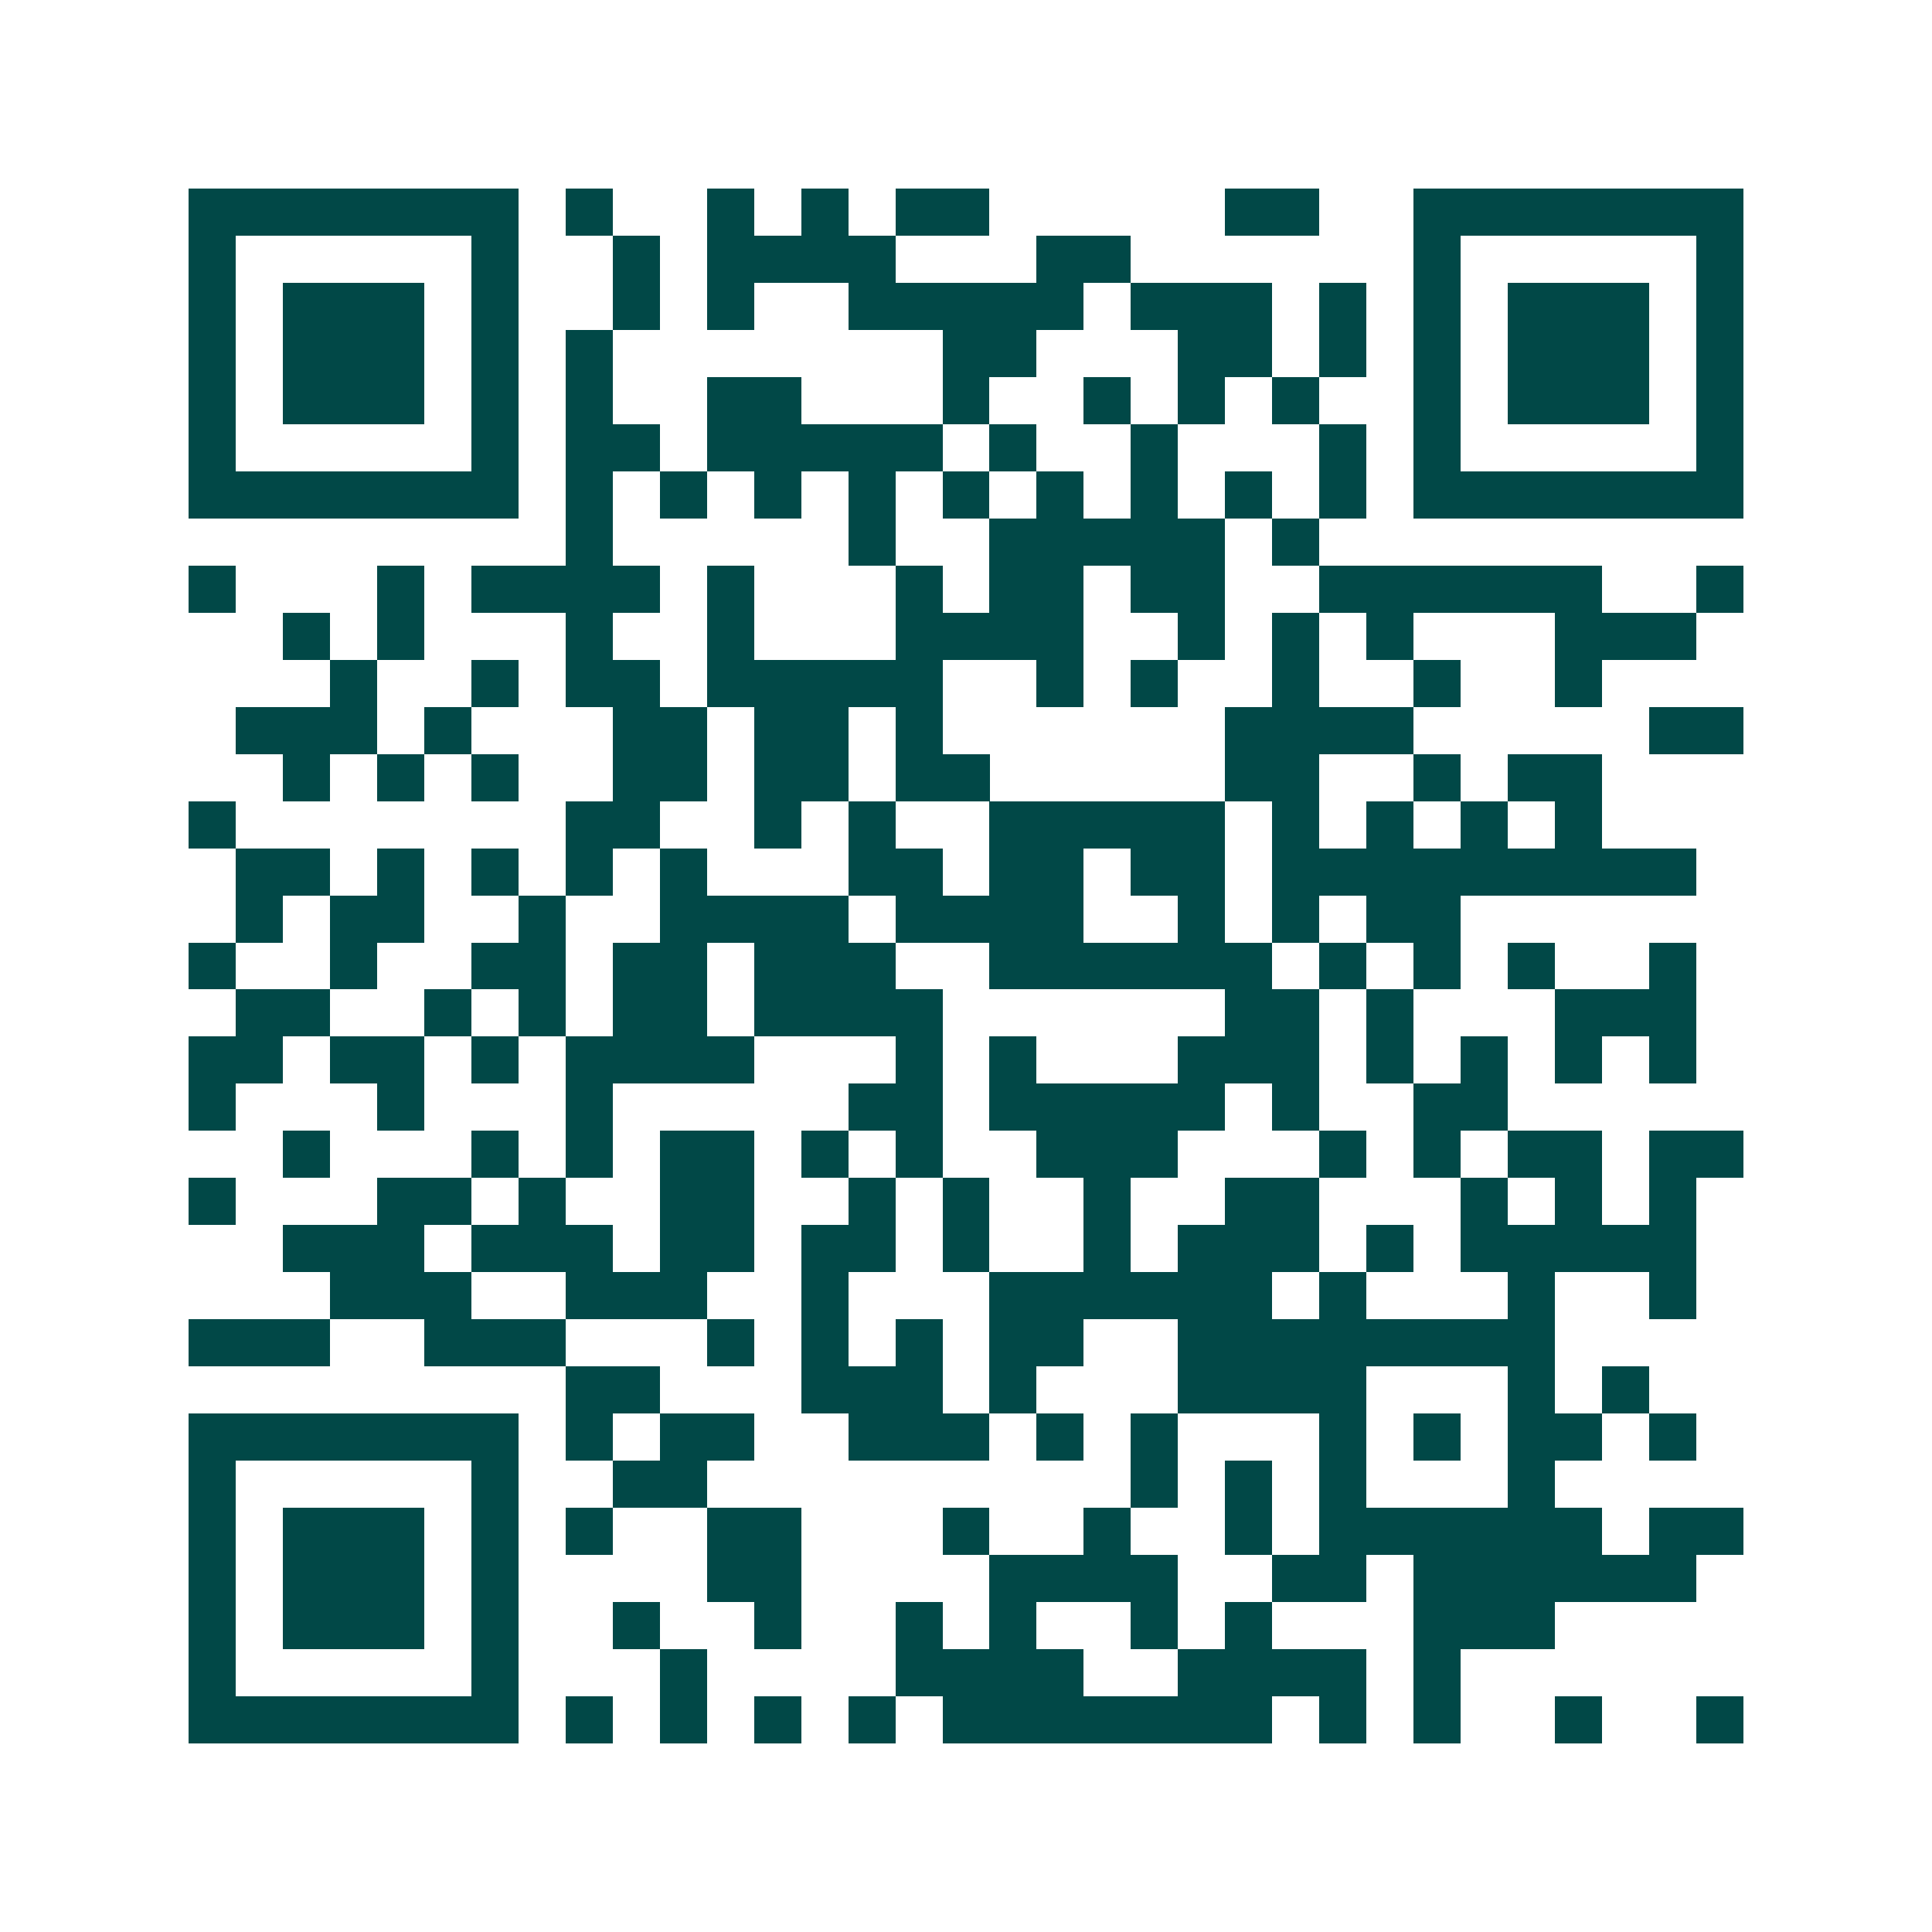 <svg xmlns="http://www.w3.org/2000/svg" width="200" height="200" viewBox="0 0 41 41" shape-rendering="crispEdges"><path fill="#ffffff" d="M0 0h41v41H0z"/><path stroke="#014847" d="M4 4.5h7m1 0h1m2 0h1m1 0h1m1 0h2m5 0h2m2 0h7M4 5.5h1m5 0h1m2 0h1m1 0h4m3 0h2m6 0h1m5 0h1M4 6.5h1m1 0h3m1 0h1m2 0h1m1 0h1m2 0h5m1 0h3m1 0h1m1 0h1m1 0h3m1 0h1M4 7.5h1m1 0h3m1 0h1m1 0h1m7 0h2m3 0h2m1 0h1m1 0h1m1 0h3m1 0h1M4 8.5h1m1 0h3m1 0h1m1 0h1m2 0h2m3 0h1m2 0h1m1 0h1m1 0h1m2 0h1m1 0h3m1 0h1M4 9.5h1m5 0h1m1 0h2m1 0h5m1 0h1m2 0h1m3 0h1m1 0h1m5 0h1M4 10.5h7m1 0h1m1 0h1m1 0h1m1 0h1m1 0h1m1 0h1m1 0h1m1 0h1m1 0h1m1 0h7M12 11.5h1m5 0h1m2 0h5m1 0h1M4 12.5h1m3 0h1m1 0h4m1 0h1m3 0h1m1 0h2m1 0h2m2 0h6m2 0h1M6 13.5h1m1 0h1m3 0h1m2 0h1m3 0h4m2 0h1m1 0h1m1 0h1m3 0h3M7 14.5h1m2 0h1m1 0h2m1 0h5m2 0h1m1 0h1m2 0h1m2 0h1m2 0h1M5 15.5h3m1 0h1m3 0h2m1 0h2m1 0h1m6 0h4m5 0h2M6 16.5h1m1 0h1m1 0h1m2 0h2m1 0h2m1 0h2m5 0h2m2 0h1m1 0h2M4 17.5h1m7 0h2m2 0h1m1 0h1m2 0h5m1 0h1m1 0h1m1 0h1m1 0h1M5 18.5h2m1 0h1m1 0h1m1 0h1m1 0h1m3 0h2m1 0h2m1 0h2m1 0h9M5 19.5h1m1 0h2m2 0h1m2 0h4m1 0h4m2 0h1m1 0h1m1 0h2M4 20.5h1m2 0h1m2 0h2m1 0h2m1 0h3m2 0h6m1 0h1m1 0h1m1 0h1m2 0h1M5 21.5h2m2 0h1m1 0h1m1 0h2m1 0h4m6 0h2m1 0h1m3 0h3M4 22.5h2m1 0h2m1 0h1m1 0h4m3 0h1m1 0h1m3 0h3m1 0h1m1 0h1m1 0h1m1 0h1M4 23.5h1m3 0h1m3 0h1m5 0h2m1 0h5m1 0h1m2 0h2M6 24.5h1m3 0h1m1 0h1m1 0h2m1 0h1m1 0h1m2 0h3m3 0h1m1 0h1m1 0h2m1 0h2M4 25.5h1m3 0h2m1 0h1m2 0h2m2 0h1m1 0h1m2 0h1m2 0h2m3 0h1m1 0h1m1 0h1M6 26.5h3m1 0h3m1 0h2m1 0h2m1 0h1m2 0h1m1 0h3m1 0h1m1 0h5M7 27.5h3m2 0h3m2 0h1m3 0h6m1 0h1m3 0h1m2 0h1M4 28.5h3m2 0h3m3 0h1m1 0h1m1 0h1m1 0h2m2 0h8M12 29.5h2m3 0h3m1 0h1m3 0h4m3 0h1m1 0h1M4 30.5h7m1 0h1m1 0h2m2 0h3m1 0h1m1 0h1m3 0h1m1 0h1m1 0h2m1 0h1M4 31.5h1m5 0h1m2 0h2m9 0h1m1 0h1m1 0h1m3 0h1M4 32.5h1m1 0h3m1 0h1m1 0h1m2 0h2m3 0h1m2 0h1m2 0h1m1 0h6m1 0h2M4 33.5h1m1 0h3m1 0h1m4 0h2m4 0h4m2 0h2m1 0h6M4 34.5h1m1 0h3m1 0h1m2 0h1m2 0h1m2 0h1m1 0h1m2 0h1m1 0h1m3 0h3M4 35.5h1m5 0h1m3 0h1m4 0h4m2 0h4m1 0h1M4 36.5h7m1 0h1m1 0h1m1 0h1m1 0h1m1 0h7m1 0h1m1 0h1m2 0h1m2 0h1"/></svg>
